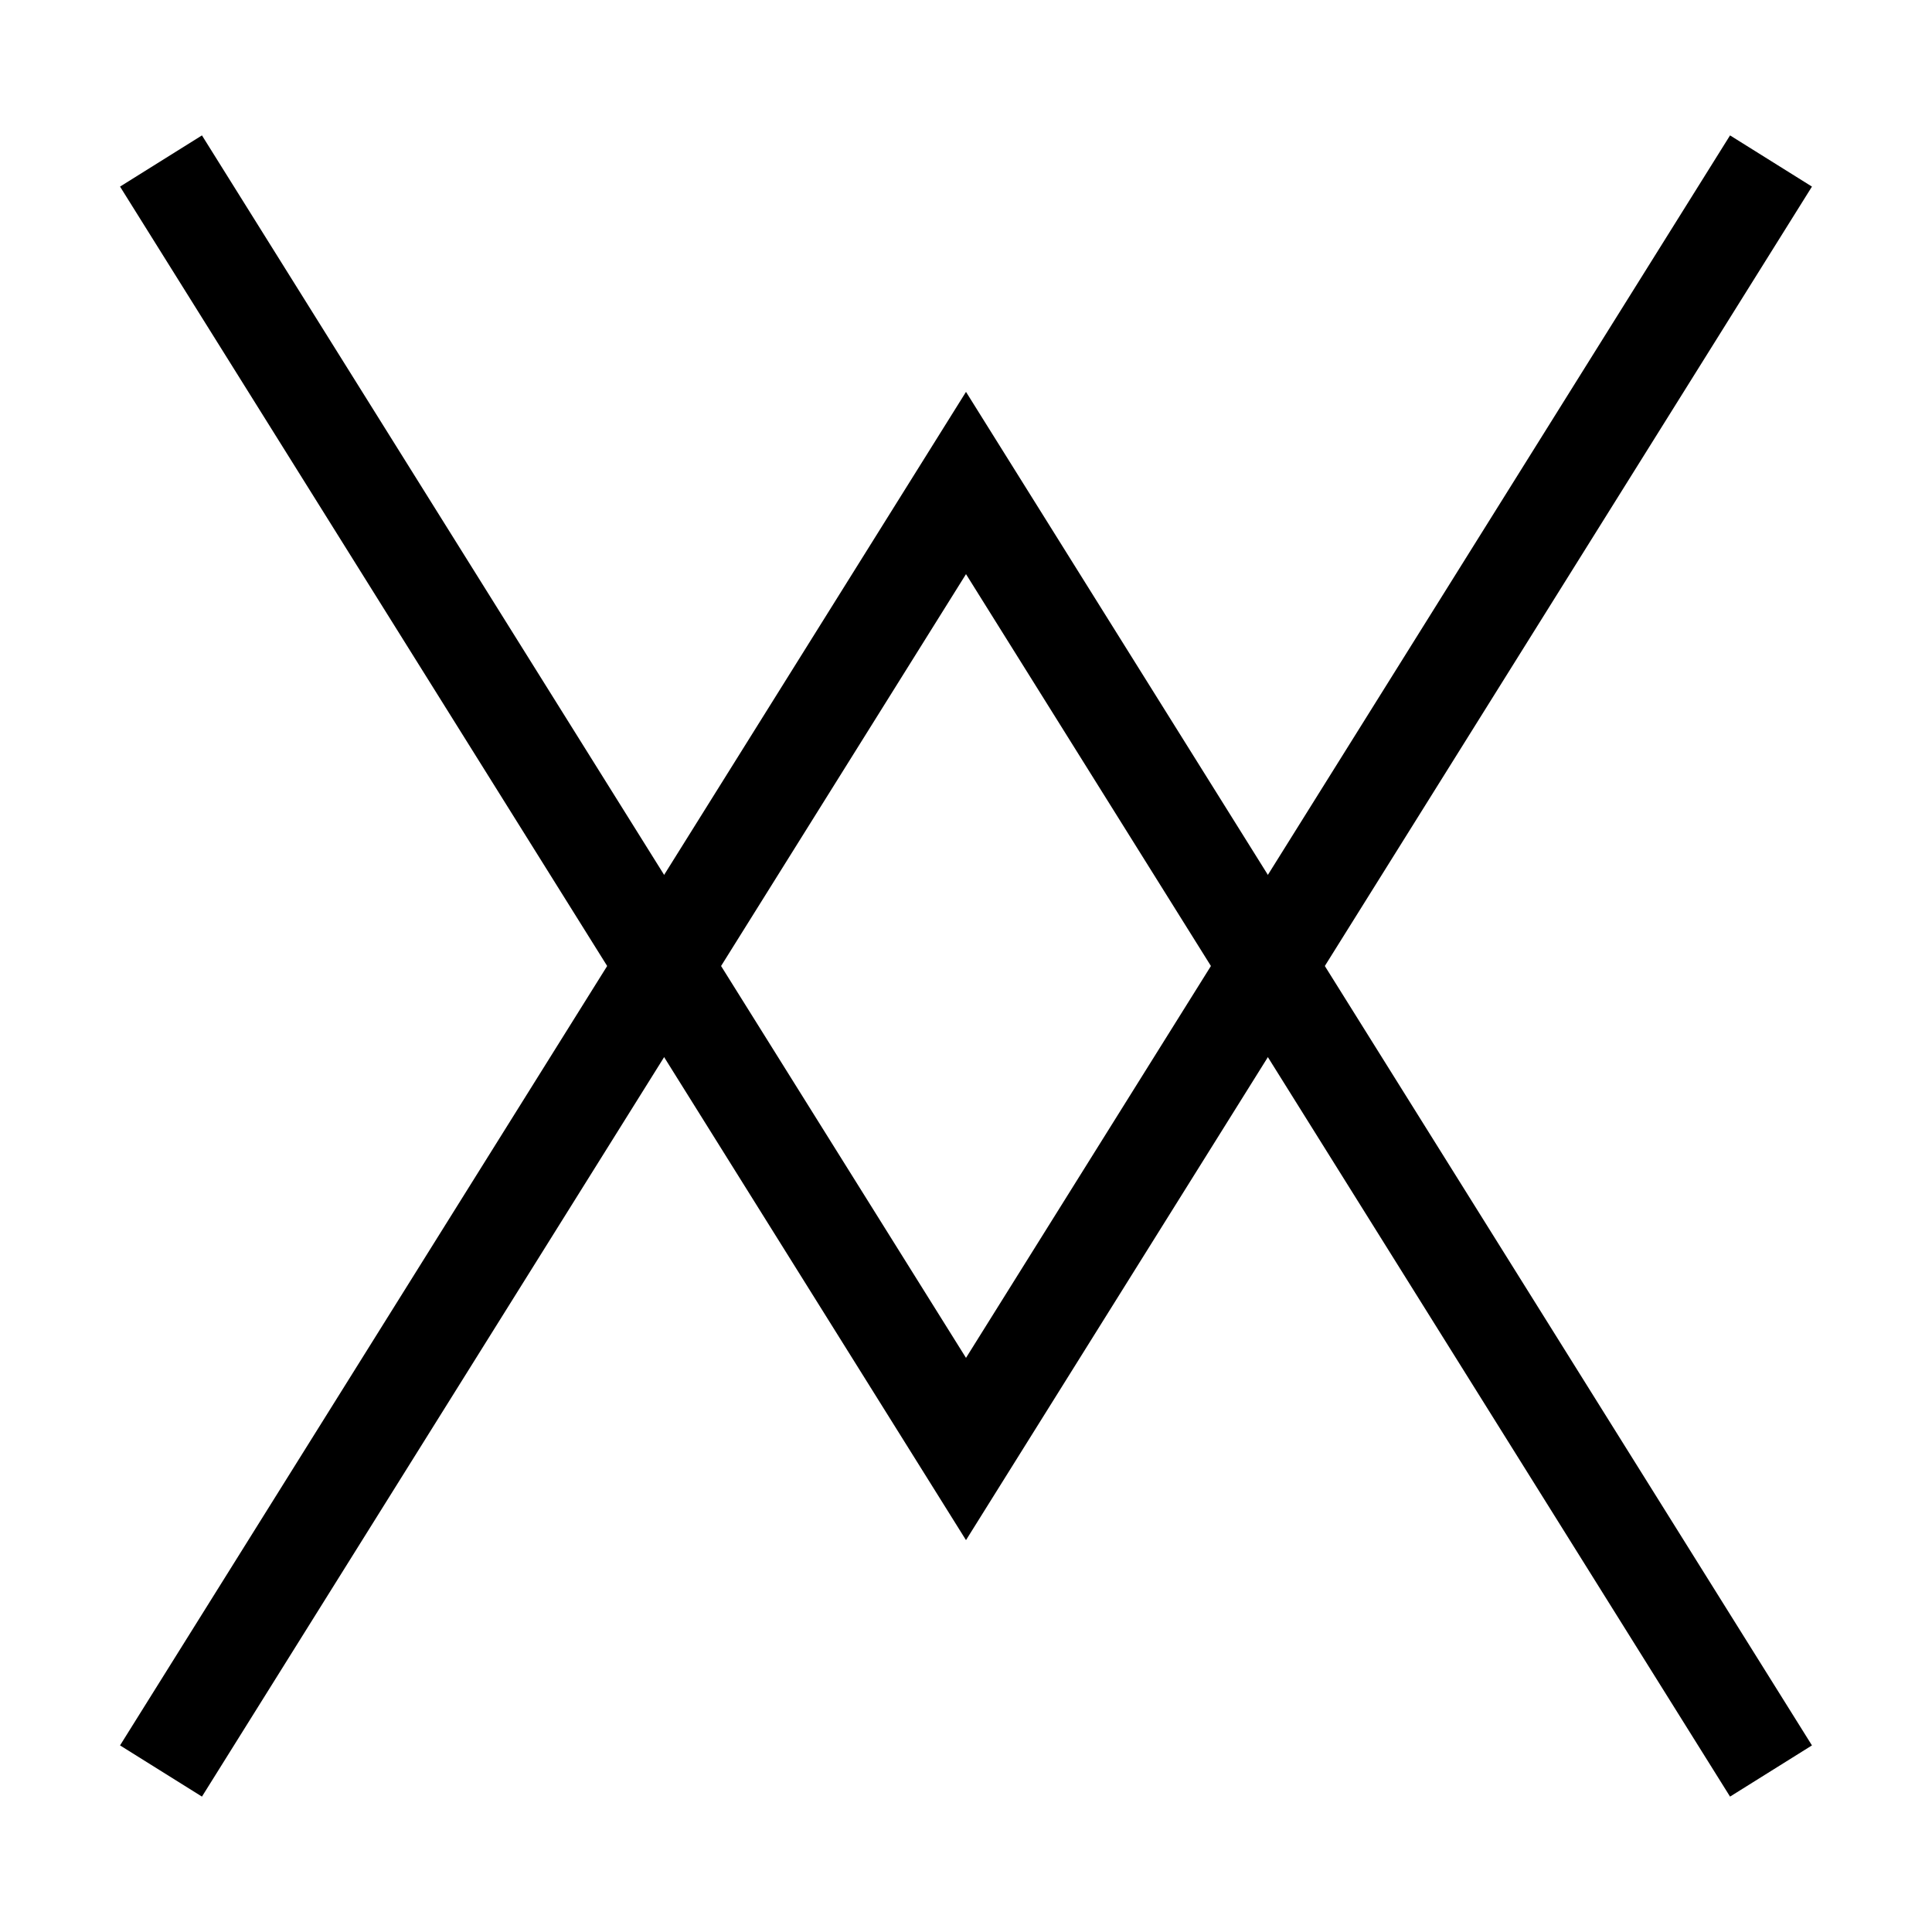 <?xml version="1.0" encoding="UTF-8"?>
<svg width="120" height="120" xmlns="http://www.w3.org/2000/svg">
 <g>
  <title>yaka</title>
  <g>
   <polyline stroke-width="6" stroke="black" fill="none" points="10,110 60,30 110,110"/>
   <polyline stroke-width="6" stroke="black" fill="none" points="10,10 60,90 110,10"/>
  </g>
 </g>
</svg>
